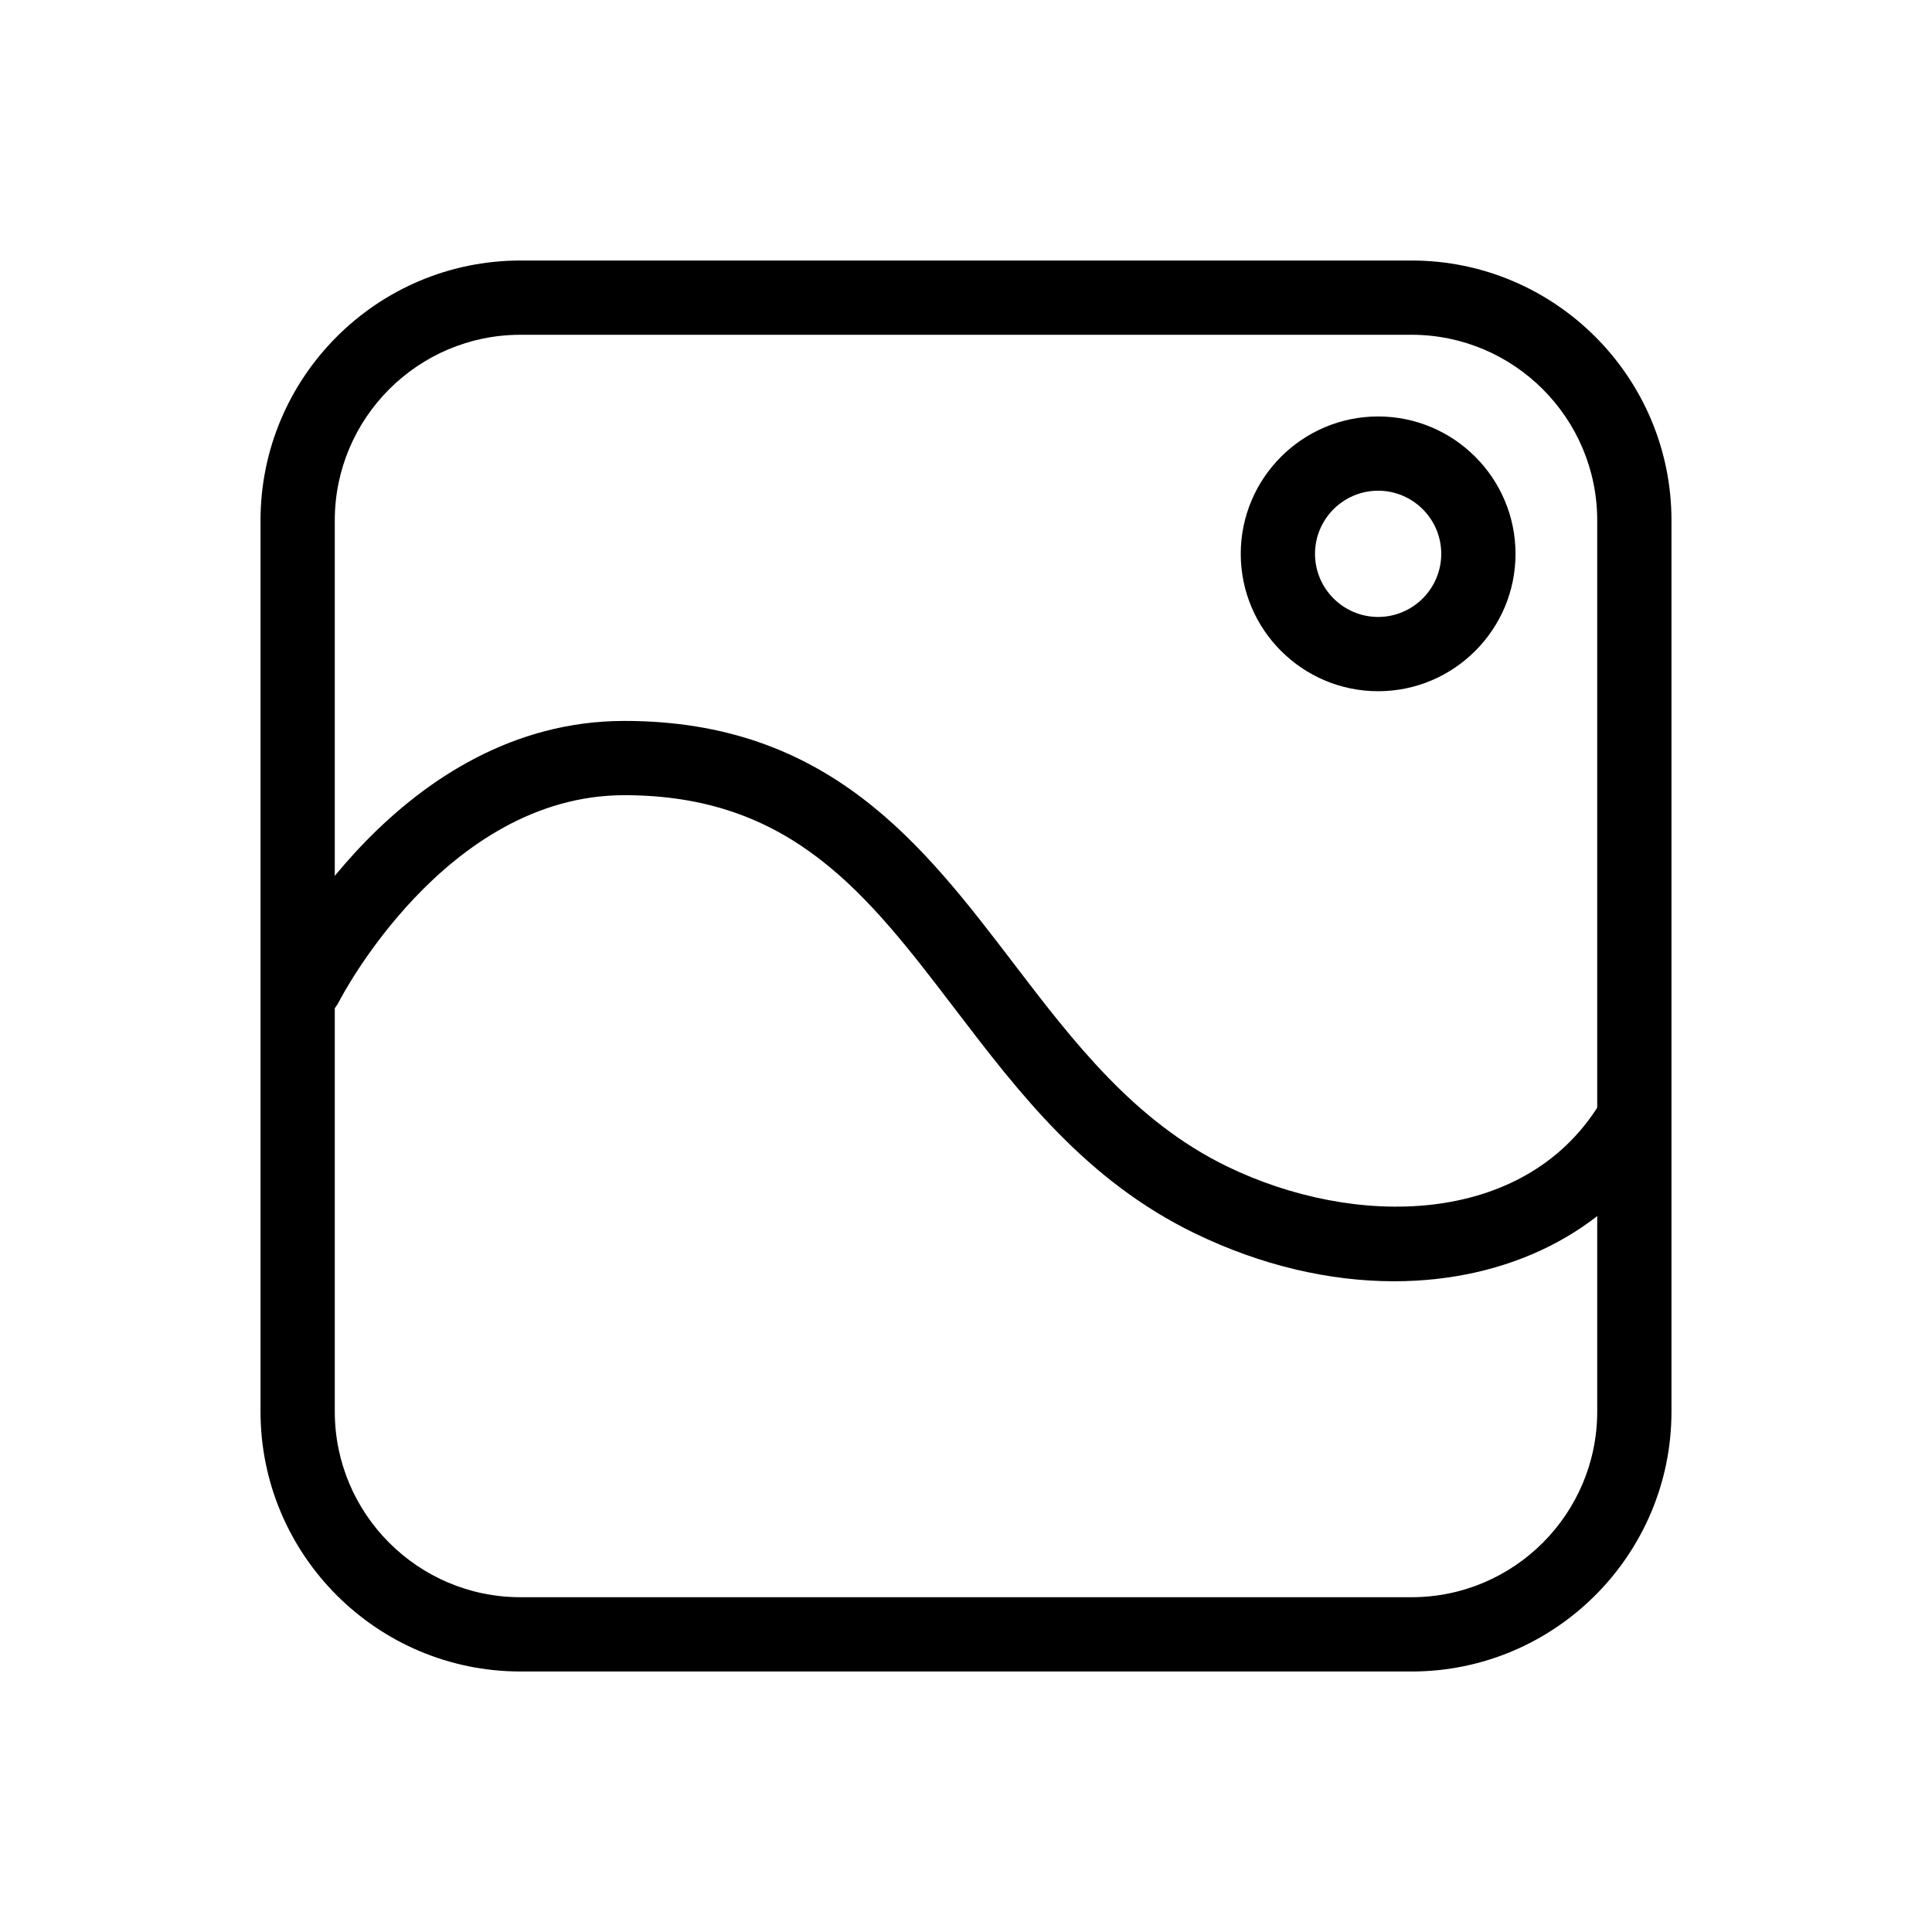 <?xml version="1.0" encoding="UTF-8"?>
<!-- Uploaded to: ICON Repo, www.svgrepo.com, Generator: ICON Repo Mixer Tools -->
<svg fill="#000000" width="800px" height="800px" version="1.1" viewBox="144 144 512 512" xmlns="http://www.w3.org/2000/svg">
 <g>
  <path d="m518.08 586.96h-236.16c-37.984 0-68.879-30.898-68.879-68.879v-236.16c0-37.984 30.898-68.879 68.879-68.879h236.16c37.984 0 68.879 30.898 68.879 68.879v236.16c0.004 37.984-30.895 68.883-68.879 68.883zm-236.16-354.24c-27.129 0-49.199 22.07-49.199 49.199v236.16c0 27.129 22.07 49.199 49.199 49.199h236.16c27.129 0 49.199-22.07 49.199-49.199v-236.16c0-27.129-22.07-49.199-49.199-49.199z"/>
  <path d="m513.48 483.55c-17.043 0-35.168-4.133-52.84-12.703-28.832-13.984-46.516-37.125-63.605-59.512-23.184-30.379-43.211-56.602-87.57-56.602-47.508 0-75.344 54.148-75.621 54.691-2.449 4.852-8.363 6.801-13.215 4.359-4.852-2.449-6.809-8.363-4.359-13.215 1.352-2.676 33.703-65.516 93.195-65.516 54.09 0 79.066 32.707 103.21 64.336 15.695 20.555 31.93 41.809 56.551 53.746 33.73 16.355 78.395 16 98.52-16.316 2.875-4.613 8.934-6.031 13.551-3.148 4.613 2.875 6.023 8.945 3.148 13.551-14.73 23.684-41.172 36.316-70.965 36.328z"/>
  <path d="m509.22 327.18c-20.074 0-36.406-16.336-36.406-36.406 0-20.074 16.336-36.406 36.406-36.406 20.074 0 36.406 16.336 36.406 36.406 0.004 20.07-16.332 36.406-36.406 36.406zm0-53.137c-9.219 0-16.727 7.508-16.727 16.727s7.508 16.727 16.727 16.727 16.727-7.508 16.727-16.727-7.508-16.727-16.727-16.727z"/>
 </g>
</svg>